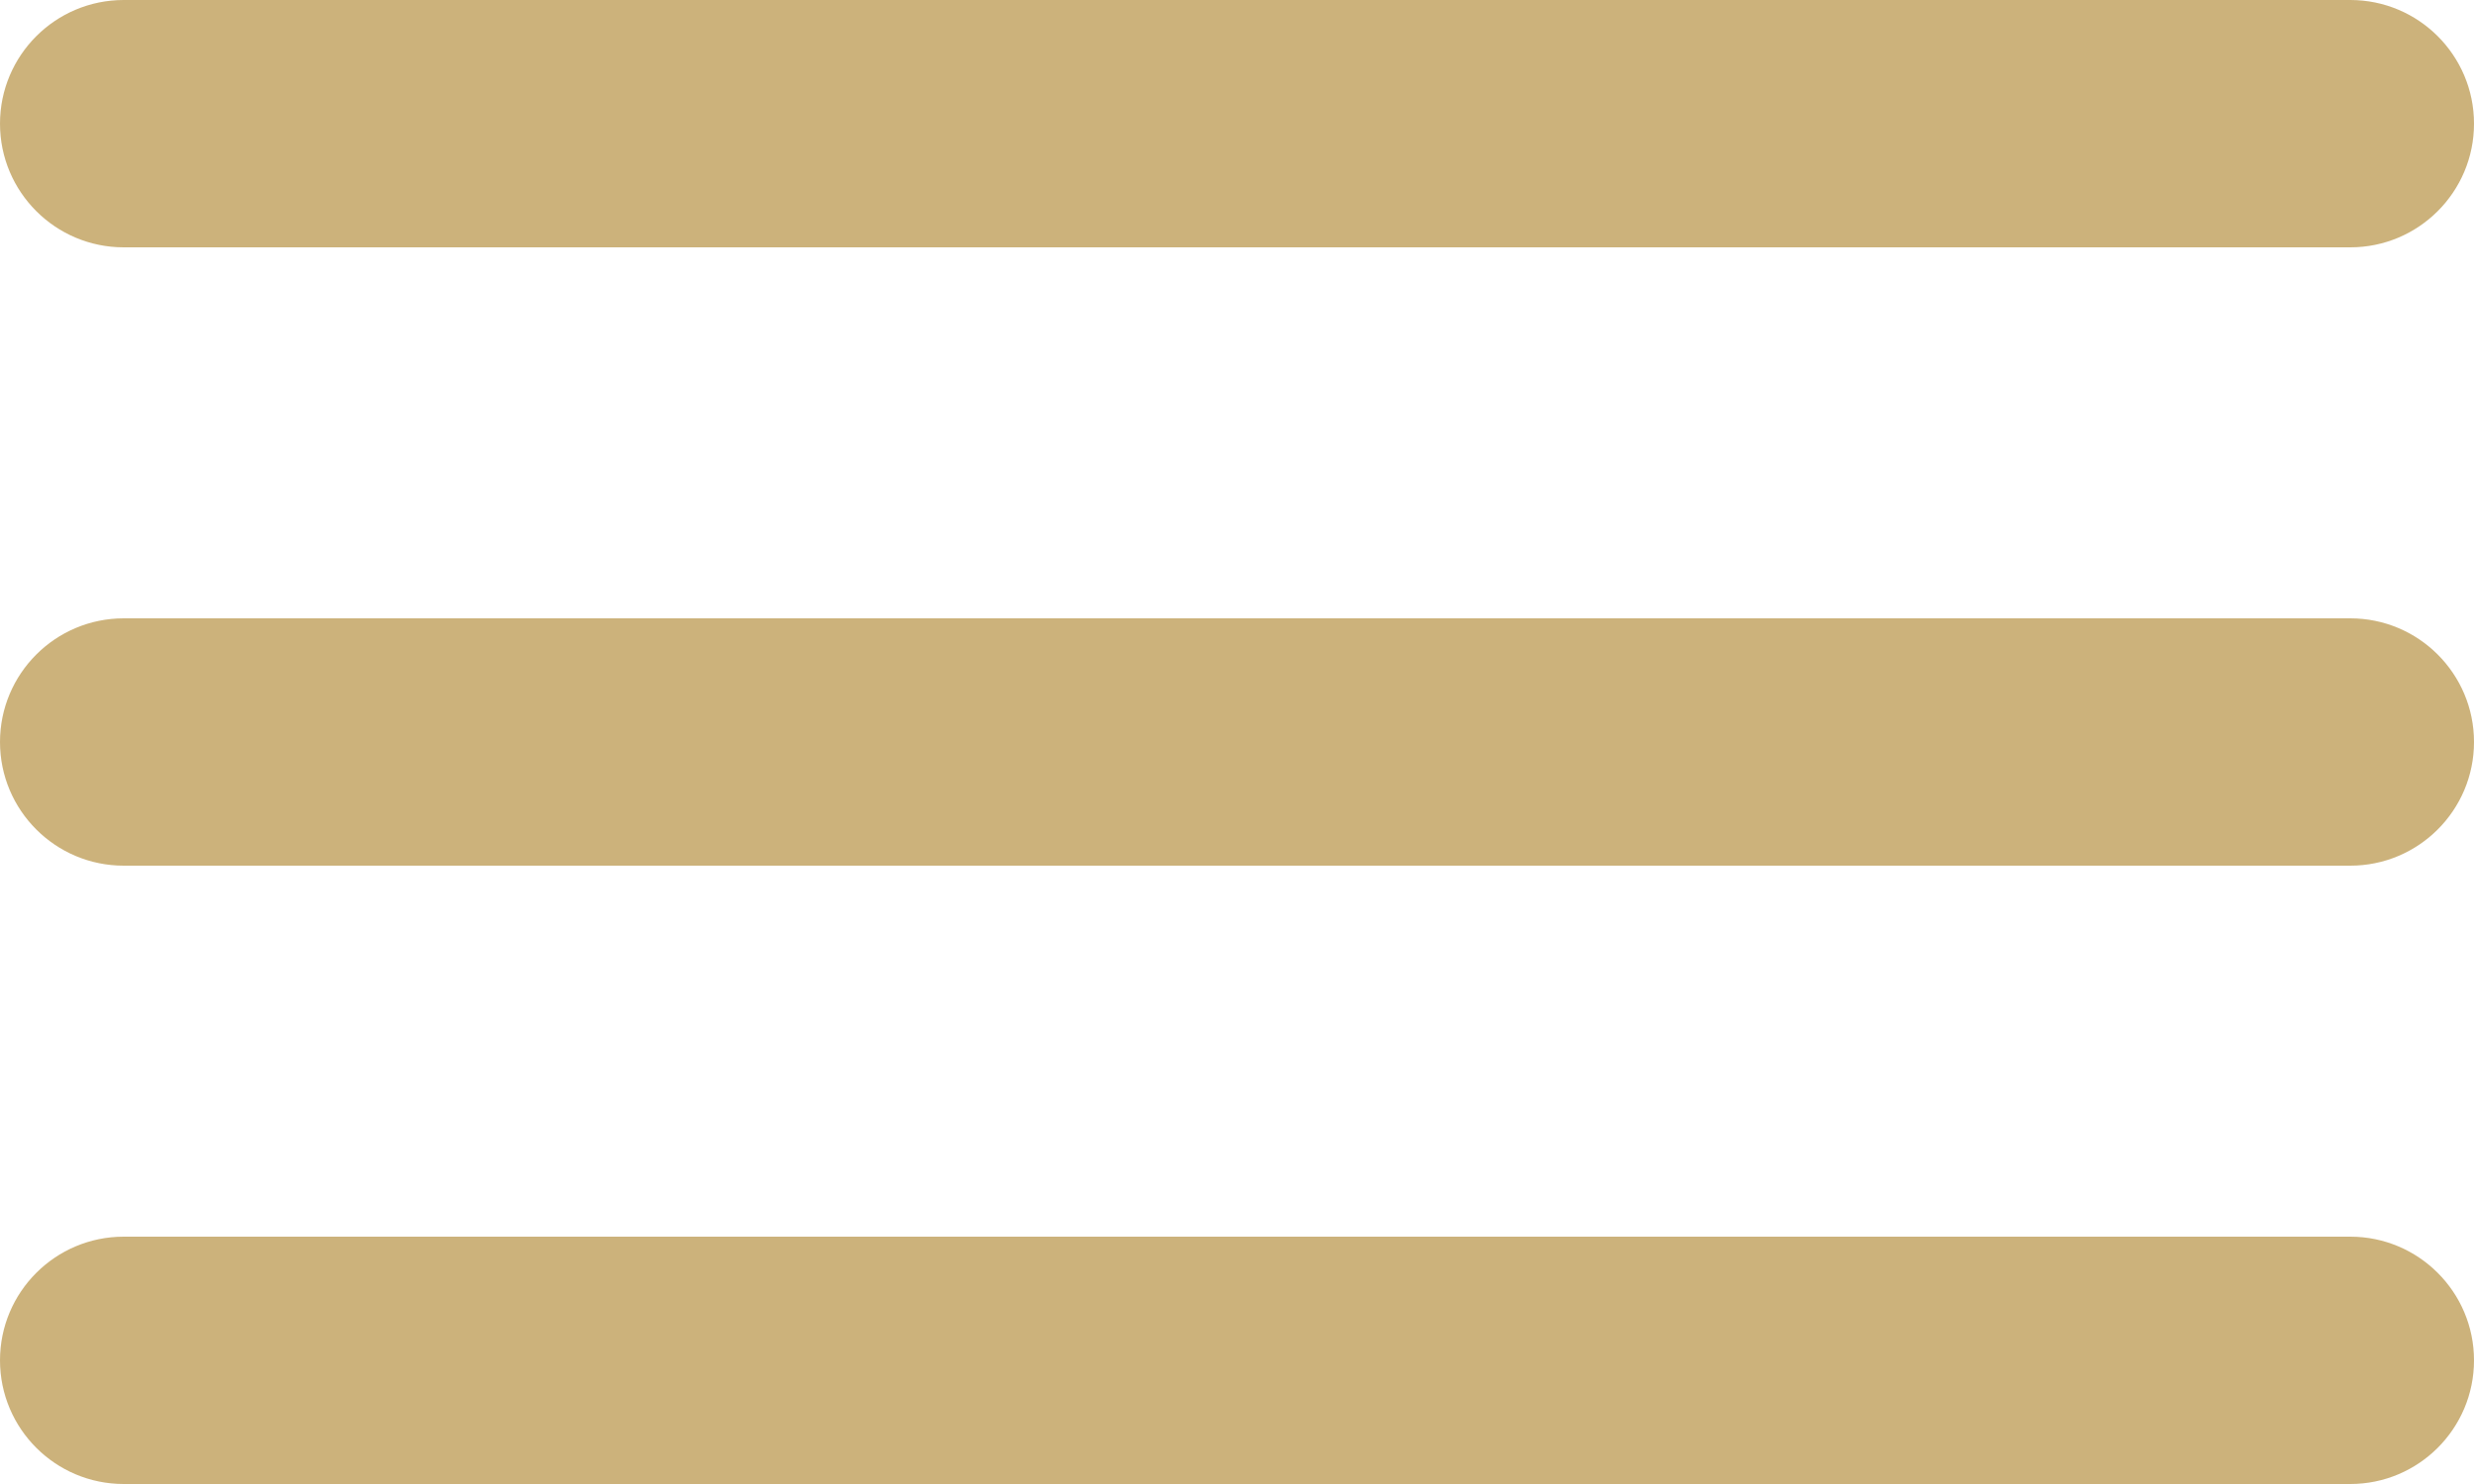 <?xml version="1.0" encoding="UTF-8"?> <svg xmlns="http://www.w3.org/2000/svg" width="20" height="12" viewBox="0 0 20 12" fill="none"> <path d="M20 1C20 1.552 19.552 2 19 2H1C0.448 2 0 1.552 0 1V1C0 0.448 0.448 0 1 0H19C19.552 0 20 0.448 20 1V1Z" fill="#CCB27B"></path> <path d="M20 6C20 6.552 19.552 7 19 7H1C0.448 7 0 6.552 0 6V6C0 5.448 0.448 5 1 5H19C19.552 5 20 5.448 20 6V6Z" fill="#CCB27B"></path> <path d="M20 11C20 11.552 19.552 12 19 12H1C0.448 12 0 11.552 0 11V11C0 10.448 0.448 10 1 10H19C19.552 10 20 10.448 20 11V11Z" fill="#CCB27B"></path> </svg> 
